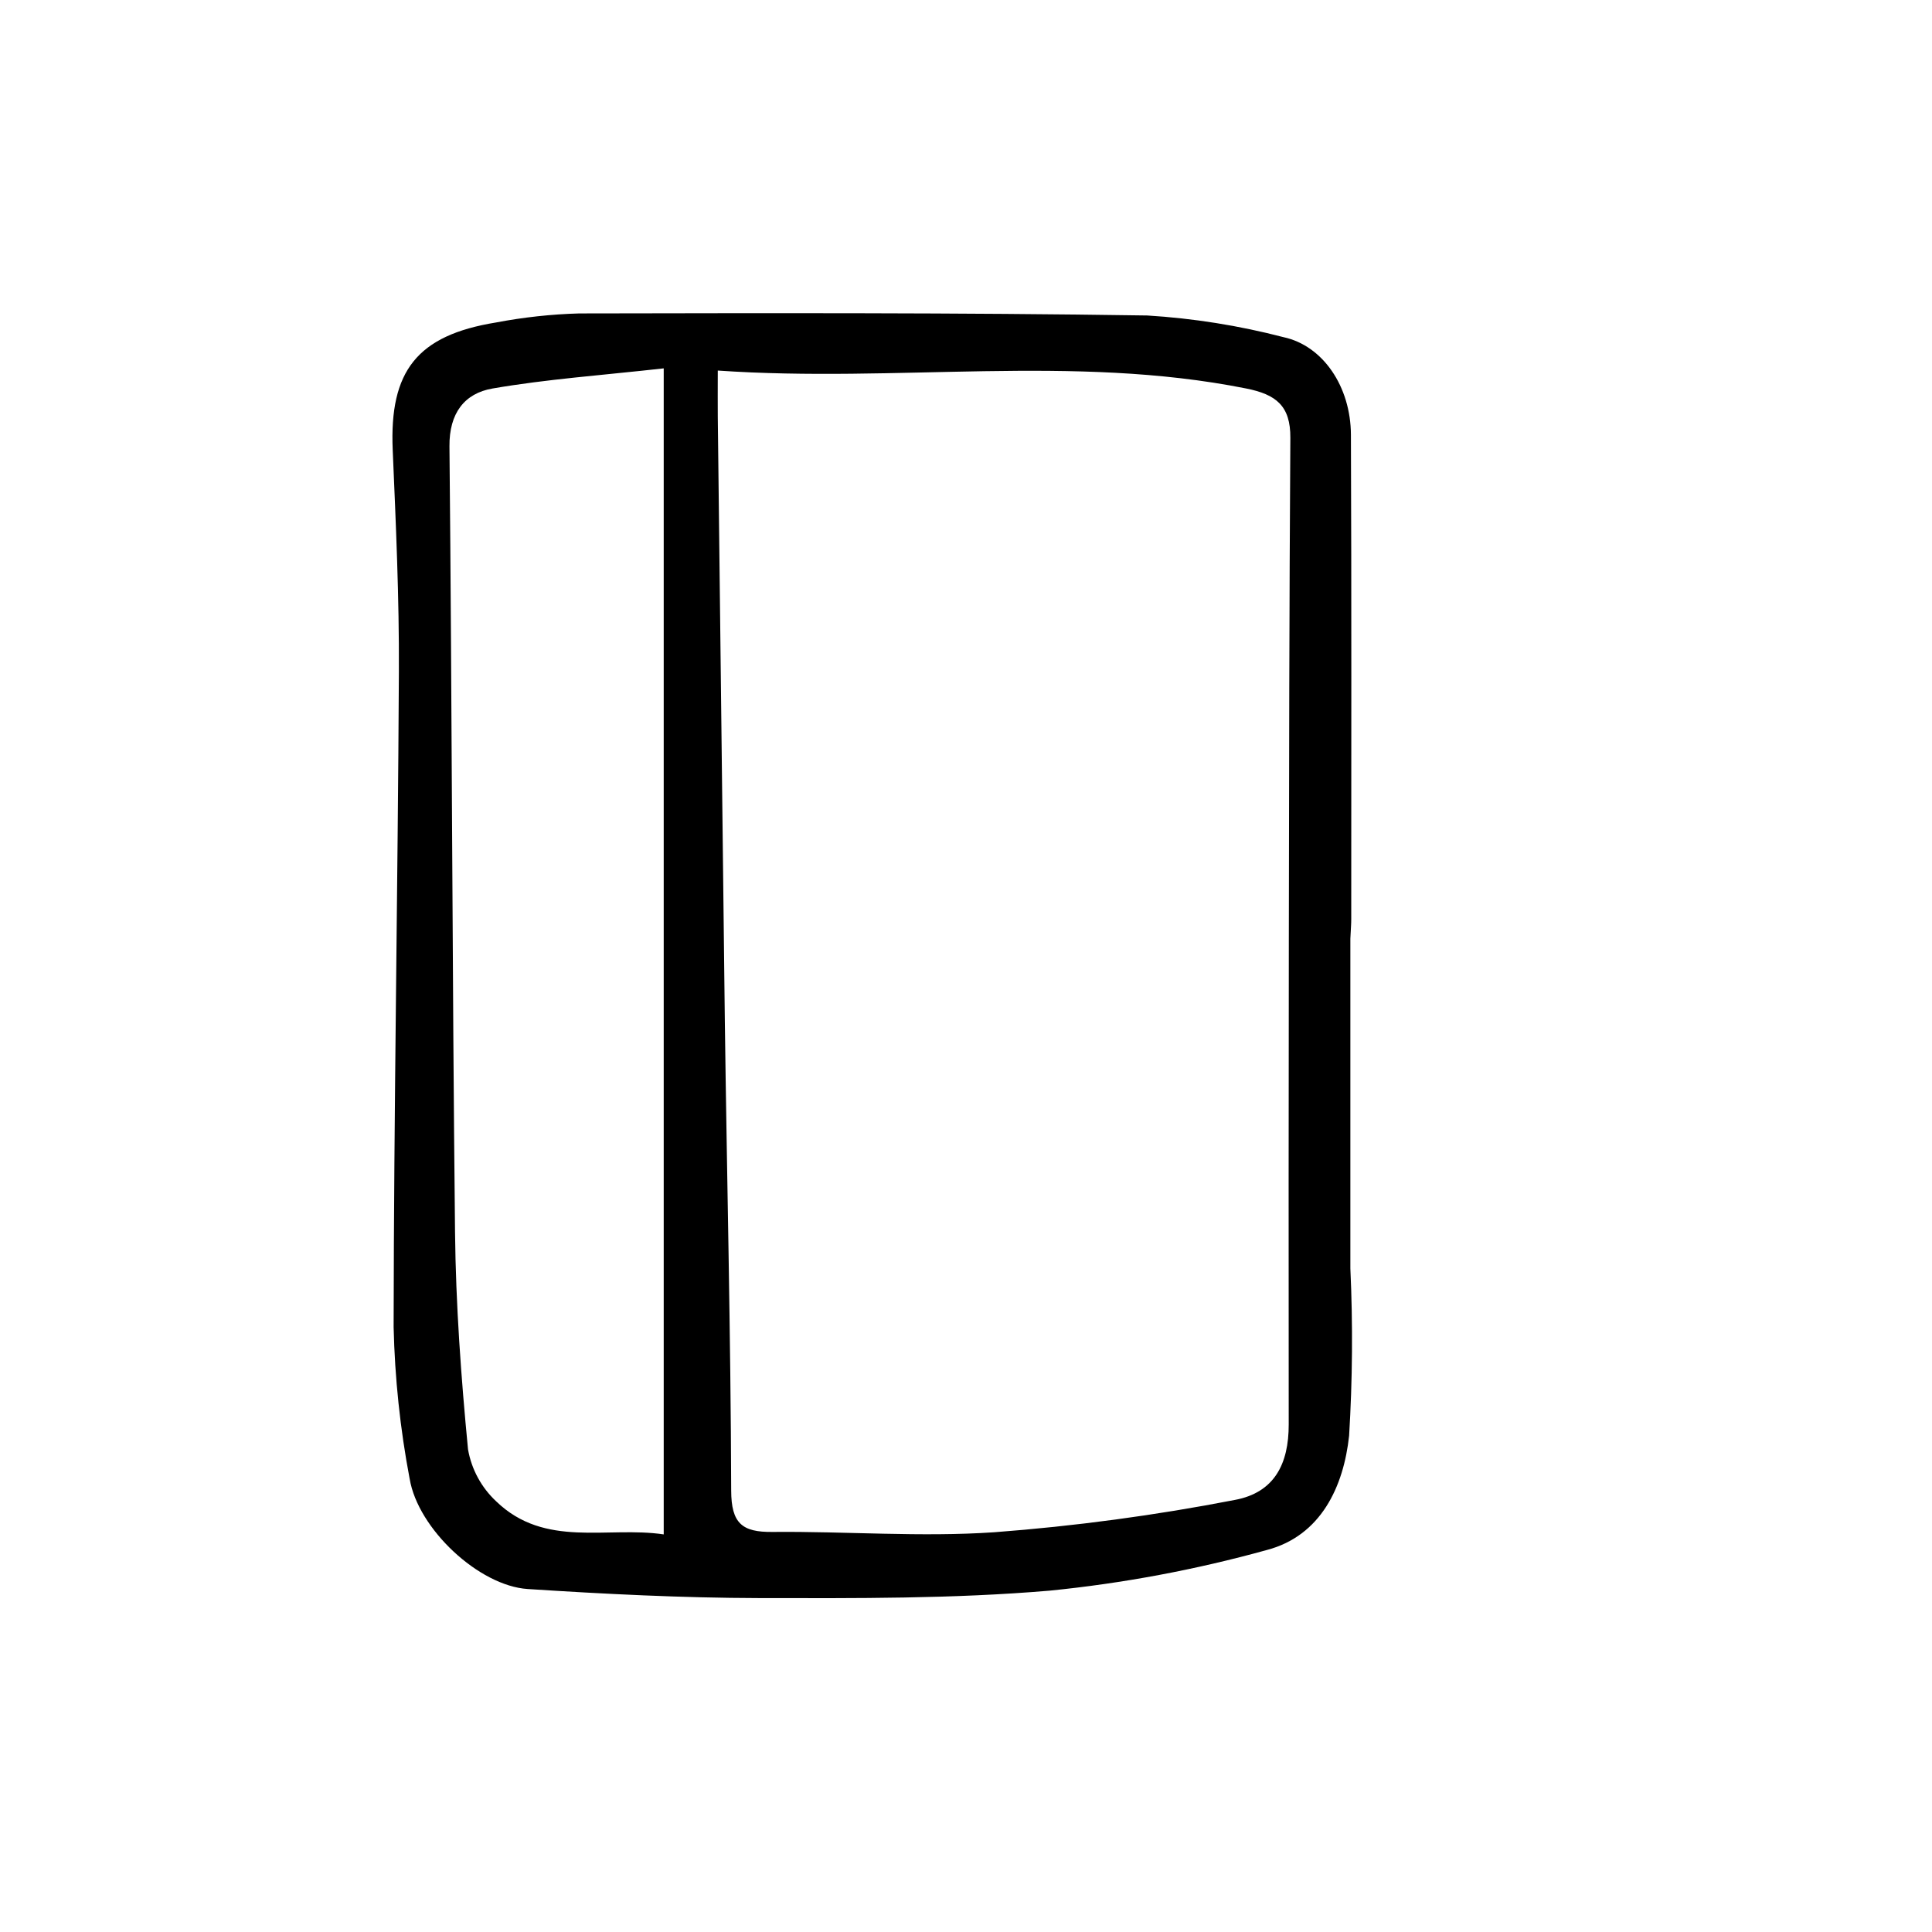 <?xml version="1.0" encoding="UTF-8"?>
<!-- Uploaded to: ICON Repo, www.iconrepo.com, Generator: ICON Repo Mixer Tools -->
<svg fill="#000000" width="800px" height="800px" version="1.1" viewBox="144 144 512 512" xmlns="http://www.w3.org/2000/svg">
 <path d="m501.86 392.77v87.379c0.68 14.773 0.566 29.574-0.332 44.336-1.449 13.43-7.418 26.512-21.828 30.289-18.84 5.223-38.086 8.824-57.535 10.766-25.543 2.168-51.328 2.016-77.008 1.969-20.445-0.051-40.902-1.074-61.309-2.402-12.902-0.84-29.086-15.93-31.285-29.223l-0.004 0.004c-2.516-13.262-3.934-26.707-4.246-40.199 0.07-57.883 1.113-115.77 1.395-173.65 0.098-19.609-0.797-39.23-1.637-58.824-0.898-20.879 6.449-30.355 27.379-33.754 7.269-1.387 14.641-2.188 22.039-2.398 50.176-0.086 100.35-0.215 150.51 0.543h0.004c12.199 0.742 24.297 2.664 36.125 5.742 10.465 2.242 17.824 13.098 17.879 25.871 0.176 42.773 0.086 85.551 0.086 128.32 0.004 1.285-0.109 2.57-0.234 5.227zm-167.64-150.57c0 5.231-0.035 8.707 0 12.188 0.609 53.375 1.234 106.75 1.867 160.12 0.543 41.5 1.566 82.992 1.684 124.48 0.023 8.711 2.875 11.082 10.938 10.992 19.598-0.188 39.297 1.414 58.785 0.082 21.402-1.617 42.695-4.477 63.766-8.566 10.461-1.953 14.273-9.523 14.262-19.977-0.039-42.777-0.031-85.555 0.031-128.33 0.059-44.387 0.117-88.766 0.402-133.15 0.051-8.438-3.699-11.508-11.777-13.098-46-9.16-92.367-1.445-139.96-4.738zm-14.328 308.44v-309.02c-16.312 1.824-30.973 2.848-45.379 5.34-7.422 1.281-11.488 6.551-11.402 15.32 0.672 69.41 0.734 138.82 1.477 208.23 0.203 19.215 1.598 38.449 3.441 57.582 0.918 5.277 3.539 10.113 7.457 13.77 12.93 12.52 29.445 6.535 44.406 8.77z"/>
</svg>